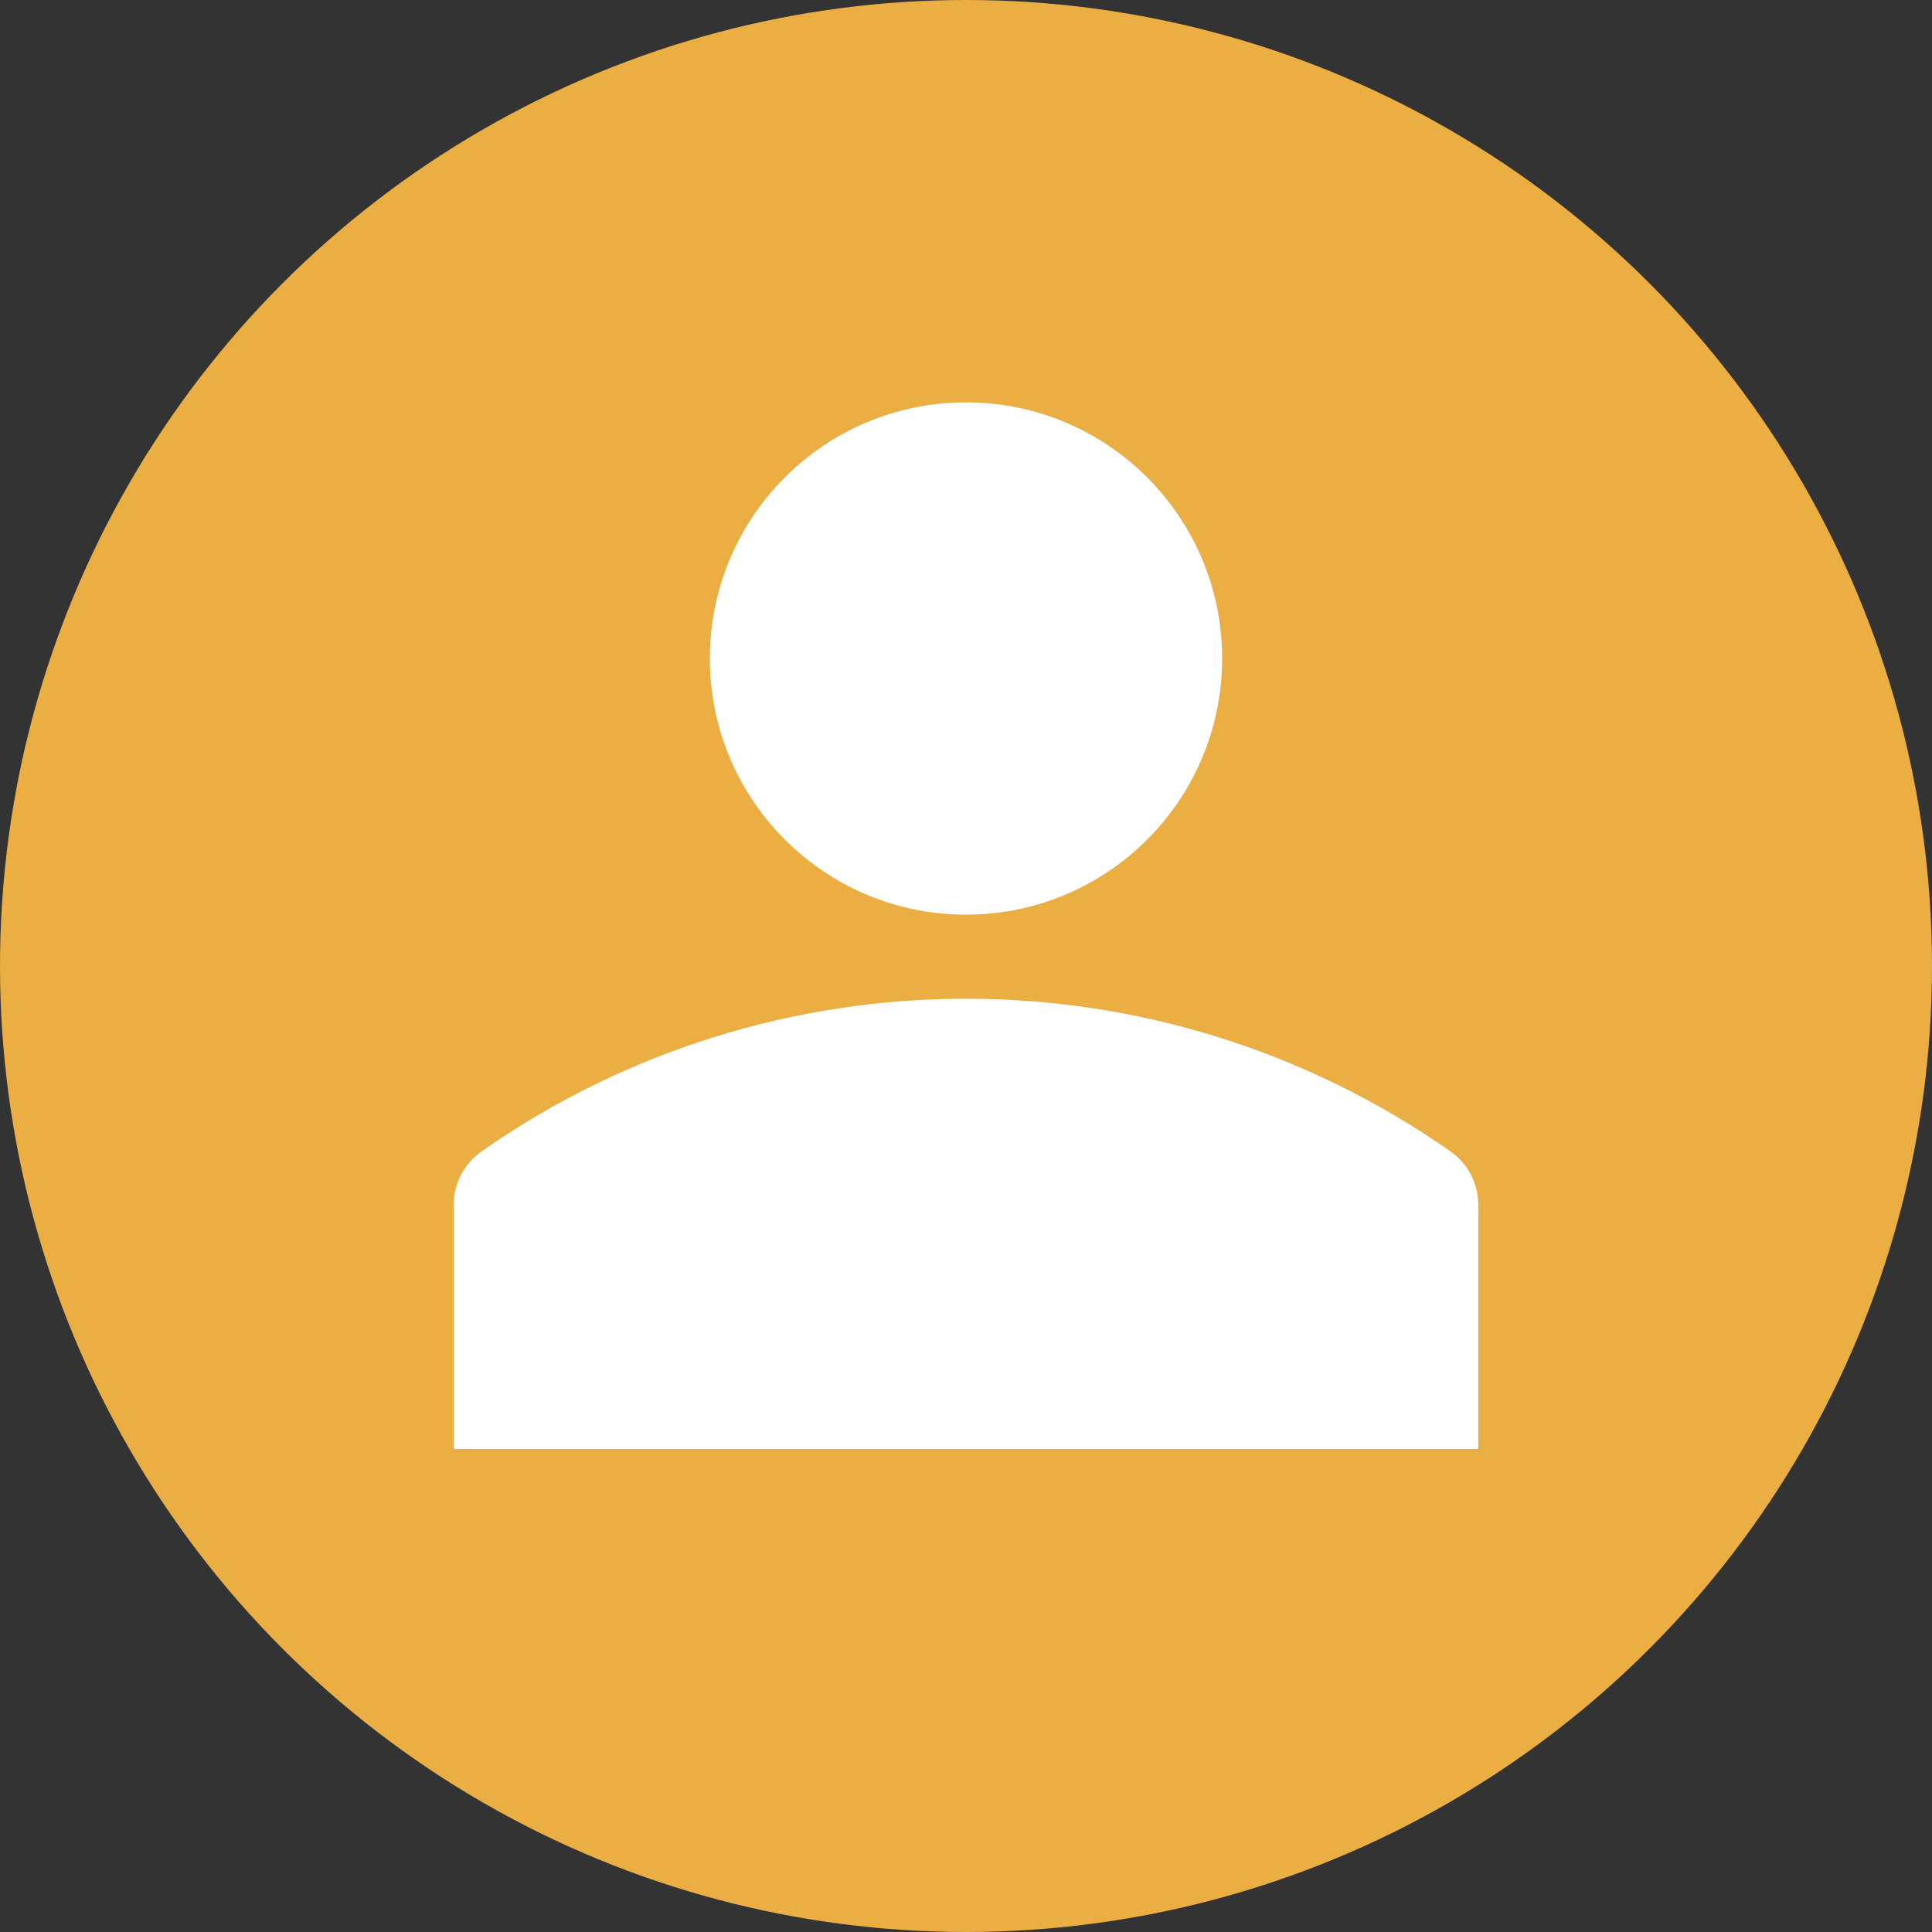 <svg width="26" height="26" viewBox="0 0 26 26" fill="none" xmlns="http://www.w3.org/2000/svg">
<rect x="0" y="0" width="26" height="26" fill="#333333" stroke="none"/>
<circle cx="13" cy="13" r="13" fill="#EBAE42"/>
<path d="M19.894 20H20.394V19.5V16.213C20.394 15.764 20.175 15.344 19.808 15.086C15.72 12.225 10.28 12.225 6.193 15.086C5.825 15.344 5.606 15.764 5.606 16.213V19.5V20H6.106H19.894Z" fill="white" stroke="#EBAE42"/>
<circle cx="13" cy="8.862" r="3.447" fill="white"/>
</svg>
